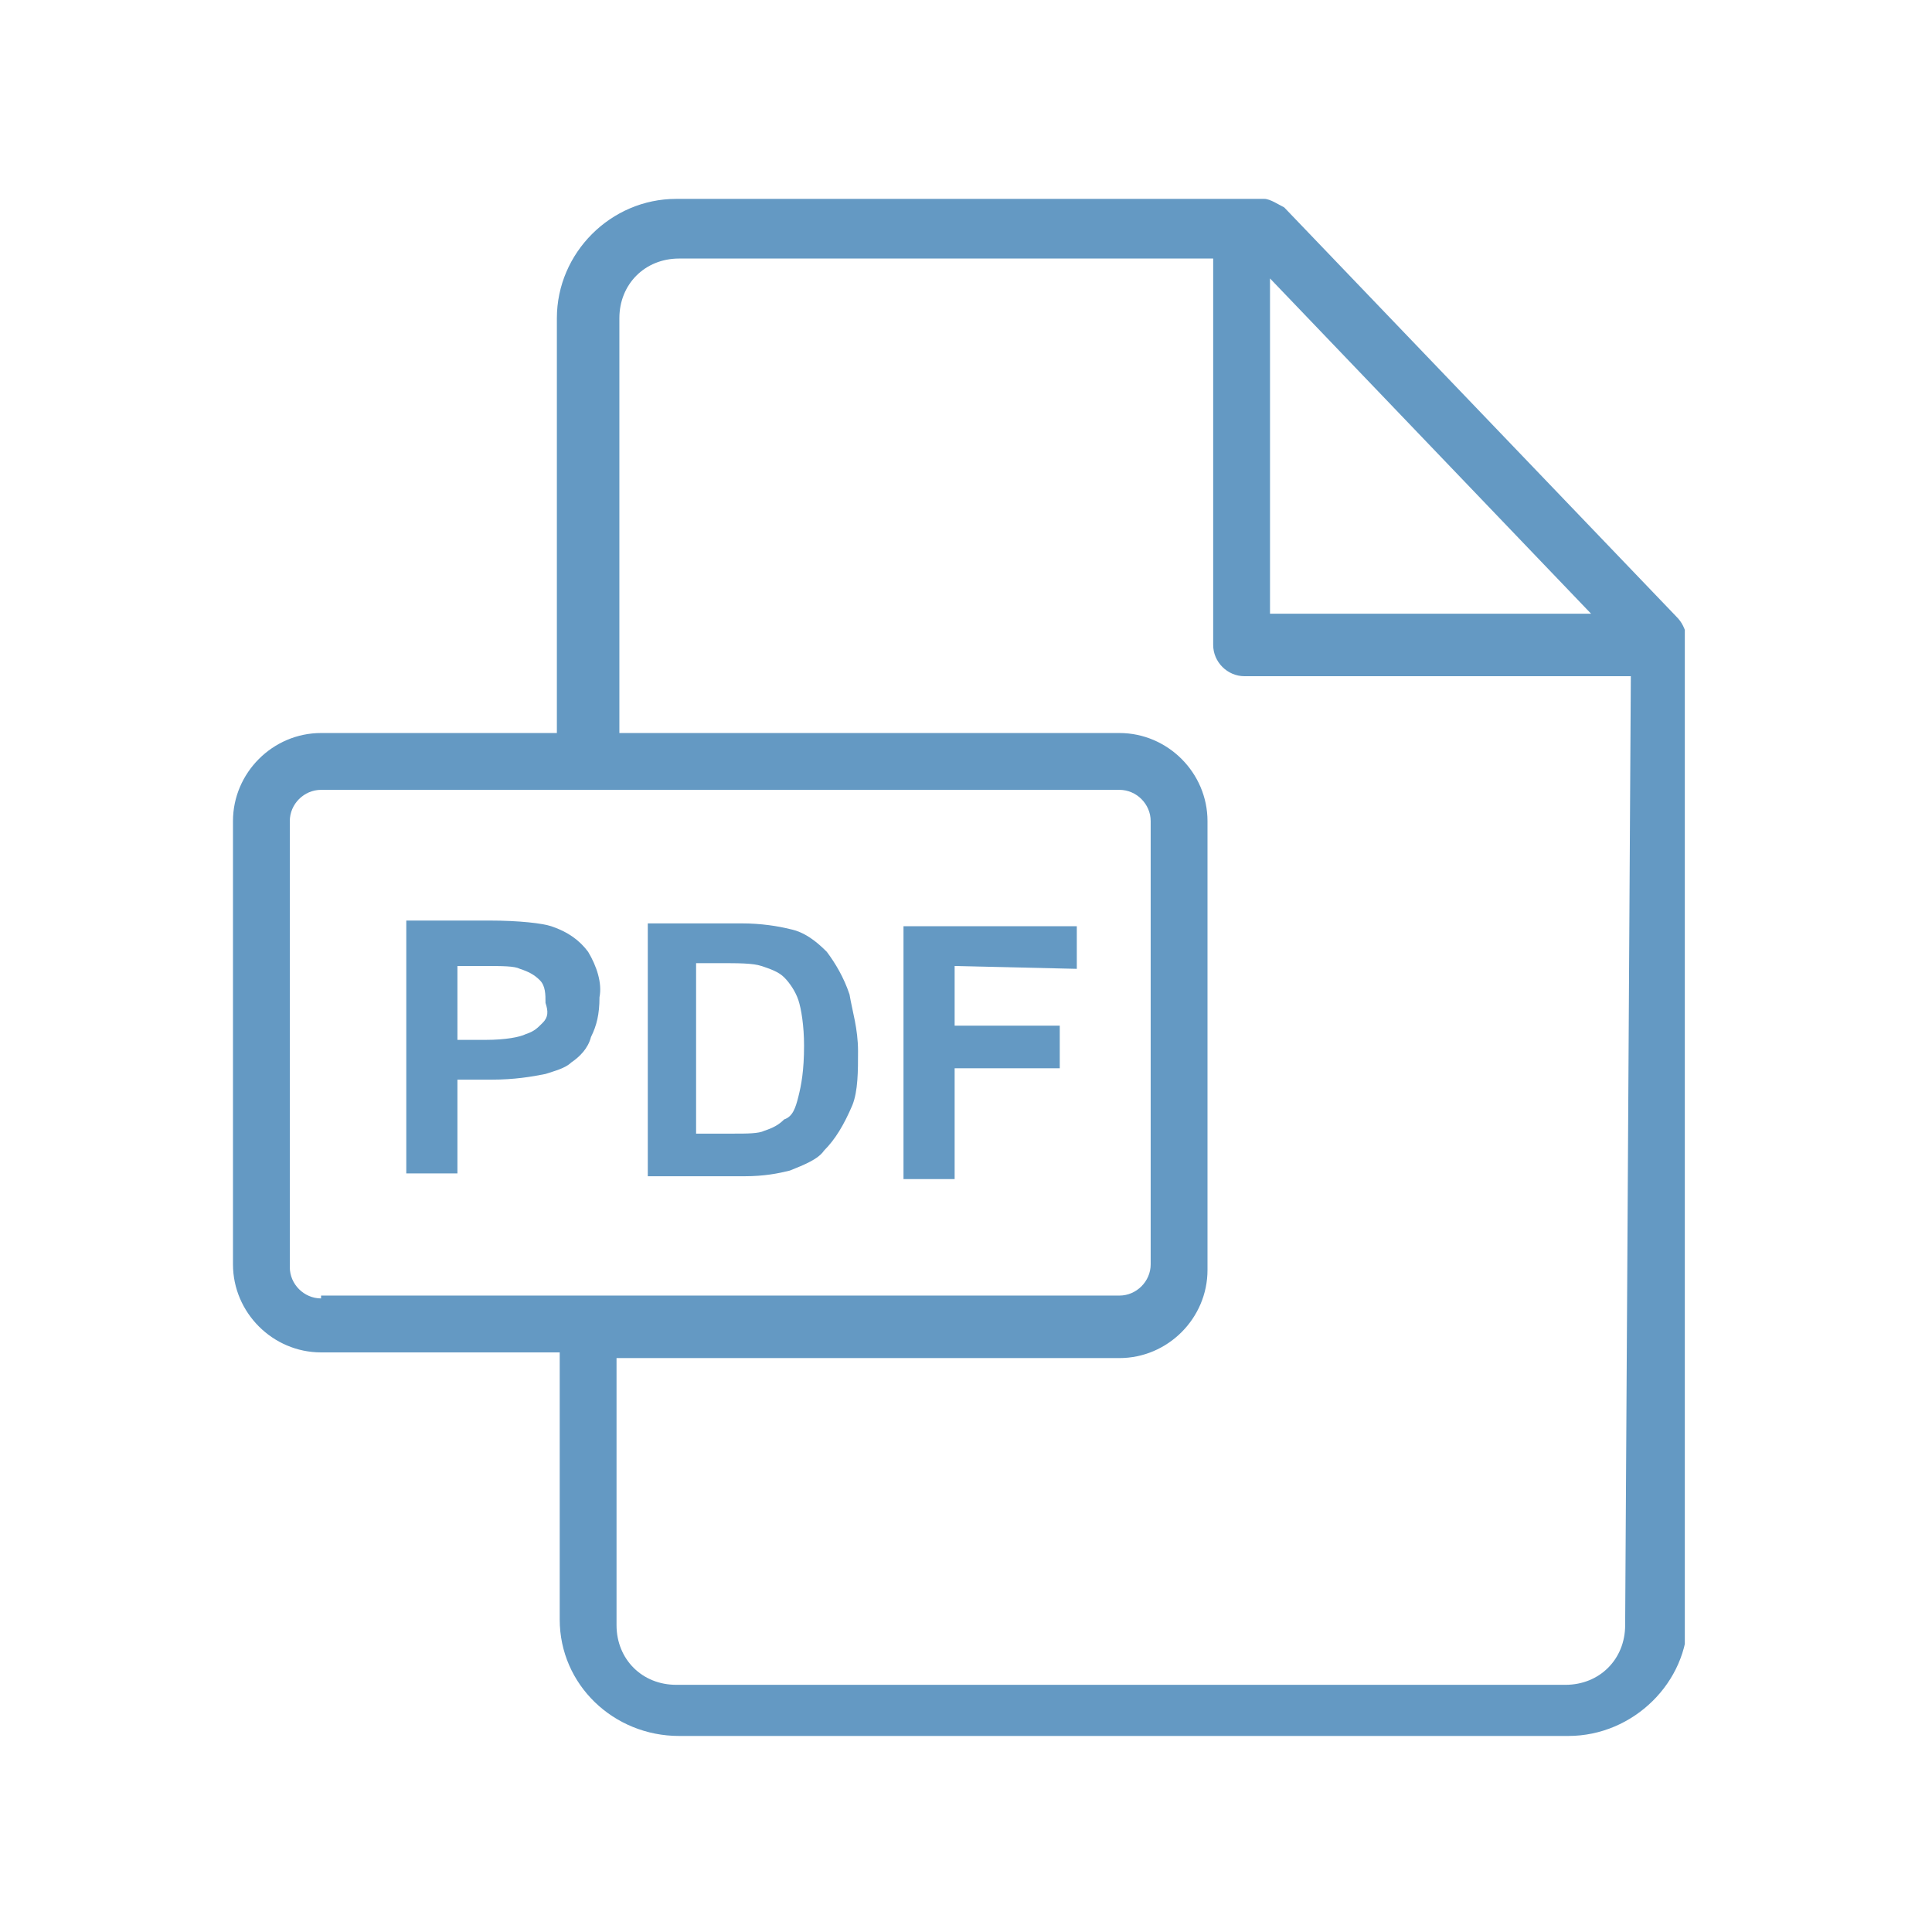 <?xml version="1.0" encoding="UTF-8"?> <!-- Generator: Adobe Illustrator 24.2.0, SVG Export Plug-In . SVG Version: 6.00 Build 0) --> <svg xmlns="http://www.w3.org/2000/svg" xmlns:xlink="http://www.w3.org/1999/xlink" version="1.1" id="Layer_1" x="0px" y="0px" viewBox="0 0 68 68" style="enable-background:new 0 0 68 68;" xml:space="preserve"> <style type="text/css"> .st0{clip-path:url(#SVGID_2_);fill:#6499C3;} .st1{fill:#6499C3;} </style> <desc>Created with Sketch.</desc> <g> <g> <g> <defs> <rect id="SVGID_1_" x="8.2" y="7" width="51.1" height="54.5"></rect> </defs> <clipPath id="SVGID_2_"> <use xlink:href="#SVGID_1_" style="overflow:visible;"></use> </clipPath> <path class="st0" d="M59,21.7L45.2,7.3C45,7.2,44.7,7,44.5,7H23.8c-2.3,0-4.2,1.9-4.2,4.2v14.6h-8.3c-1.7,0-3.1,1.4-3.1,3.1v15.6 c0,1.7,1.4,3.1,3.1,3.1h8.4v9.4c0,2.3,1.9,4.1,4.2,4.1h31.3c2.3,0,4.2-1.9,4.2-4.1V22.5C59.3,22.1,59.2,21.9,59,21.7L59,21.7z M44.7,9.8L56,21.6H44.7V9.8z M11.3,45.7c-0.6,0-1.1-0.5-1.1-1.1V28.9c0-0.6,0.5-1.1,1.1-1.1h28.1c0.6,0,1.1,0.5,1.1,1.1v15.6 c0,0.6-0.5,1.1-1.1,1.1H11.3z M57.2,57.2c0,1.2-0.9,2.1-2.1,2.1H23.8c-1.2,0-2.1-0.9-2.1-2.1v-9.4h17.7c1.7,0,3.1-1.4,3.1-3.1 V28.9c0-1.7-1.4-3.1-3.1-3.1H21.8V11.2c0-1.2,0.9-2.1,2.1-2.1h18.8v13.6c0,0.6,0.5,1.1,1.1,1.1h13.6L57.2,57.2L57.2,57.2z"></path> </g> </g> <path class="st1" d="M20.7,33.5c-0.3-0.4-0.7-0.7-1.3-0.9c-0.3-0.1-1.1-0.2-2.2-0.2h-2.9v8.9h1.8V38h1.2c0.8,0,1.4-0.1,1.9-0.2 c0.3-0.1,0.7-0.2,0.9-0.4c0.3-0.2,0.6-0.5,0.7-0.9c0.2-0.4,0.3-0.8,0.3-1.4C21.2,34.6,21,34,20.7,33.5L20.7,33.5z M19.1,36 c-0.2,0.2-0.3,0.3-0.6,0.4c-0.2,0.1-0.7,0.2-1.4,0.2h-1V34h0.9c0.7,0,1.1,0,1.3,0.1c0.3,0.1,0.5,0.2,0.7,0.4 c0.2,0.2,0.2,0.5,0.2,0.8C19.3,35.6,19.3,35.8,19.1,36L19.1,36z"></path> <path class="st1" d="M29.9,35c-0.2-0.6-0.5-1.1-0.8-1.5c-0.4-0.4-0.8-0.7-1.3-0.8c-0.4-0.1-1-0.2-1.7-0.2h-3.3v8.9h3.4 c0.7,0,1.2-0.1,1.6-0.2c0.5-0.2,1-0.4,1.2-0.7c0.4-0.4,0.7-0.9,1-1.6c0.2-0.5,0.2-1.2,0.2-1.9C30.2,36.2,30,35.6,29.9,35L29.9,35z M28.1,38.6c-0.1,0.4-0.2,0.7-0.5,0.8c-0.2,0.2-0.4,0.3-0.7,0.4c-0.2,0.1-0.6,0.1-1.1,0.1h-1.3v-6h0.8c0.7,0,1.2,0,1.5,0.1 c0.3,0.1,0.6,0.2,0.8,0.4c0.2,0.2,0.4,0.5,0.5,0.8c0.1,0.3,0.2,0.9,0.2,1.6C28.3,37.7,28.2,38.2,28.1,38.6L28.1,38.6z"></path> <path class="st1" d="M37.9,34.1v-1.5h-6.1v8.9h1.8v-3.9h3.7v-1.5h-3.7V34L37.9,34.1L37.9,34.1z"></path> </g> </svg> 